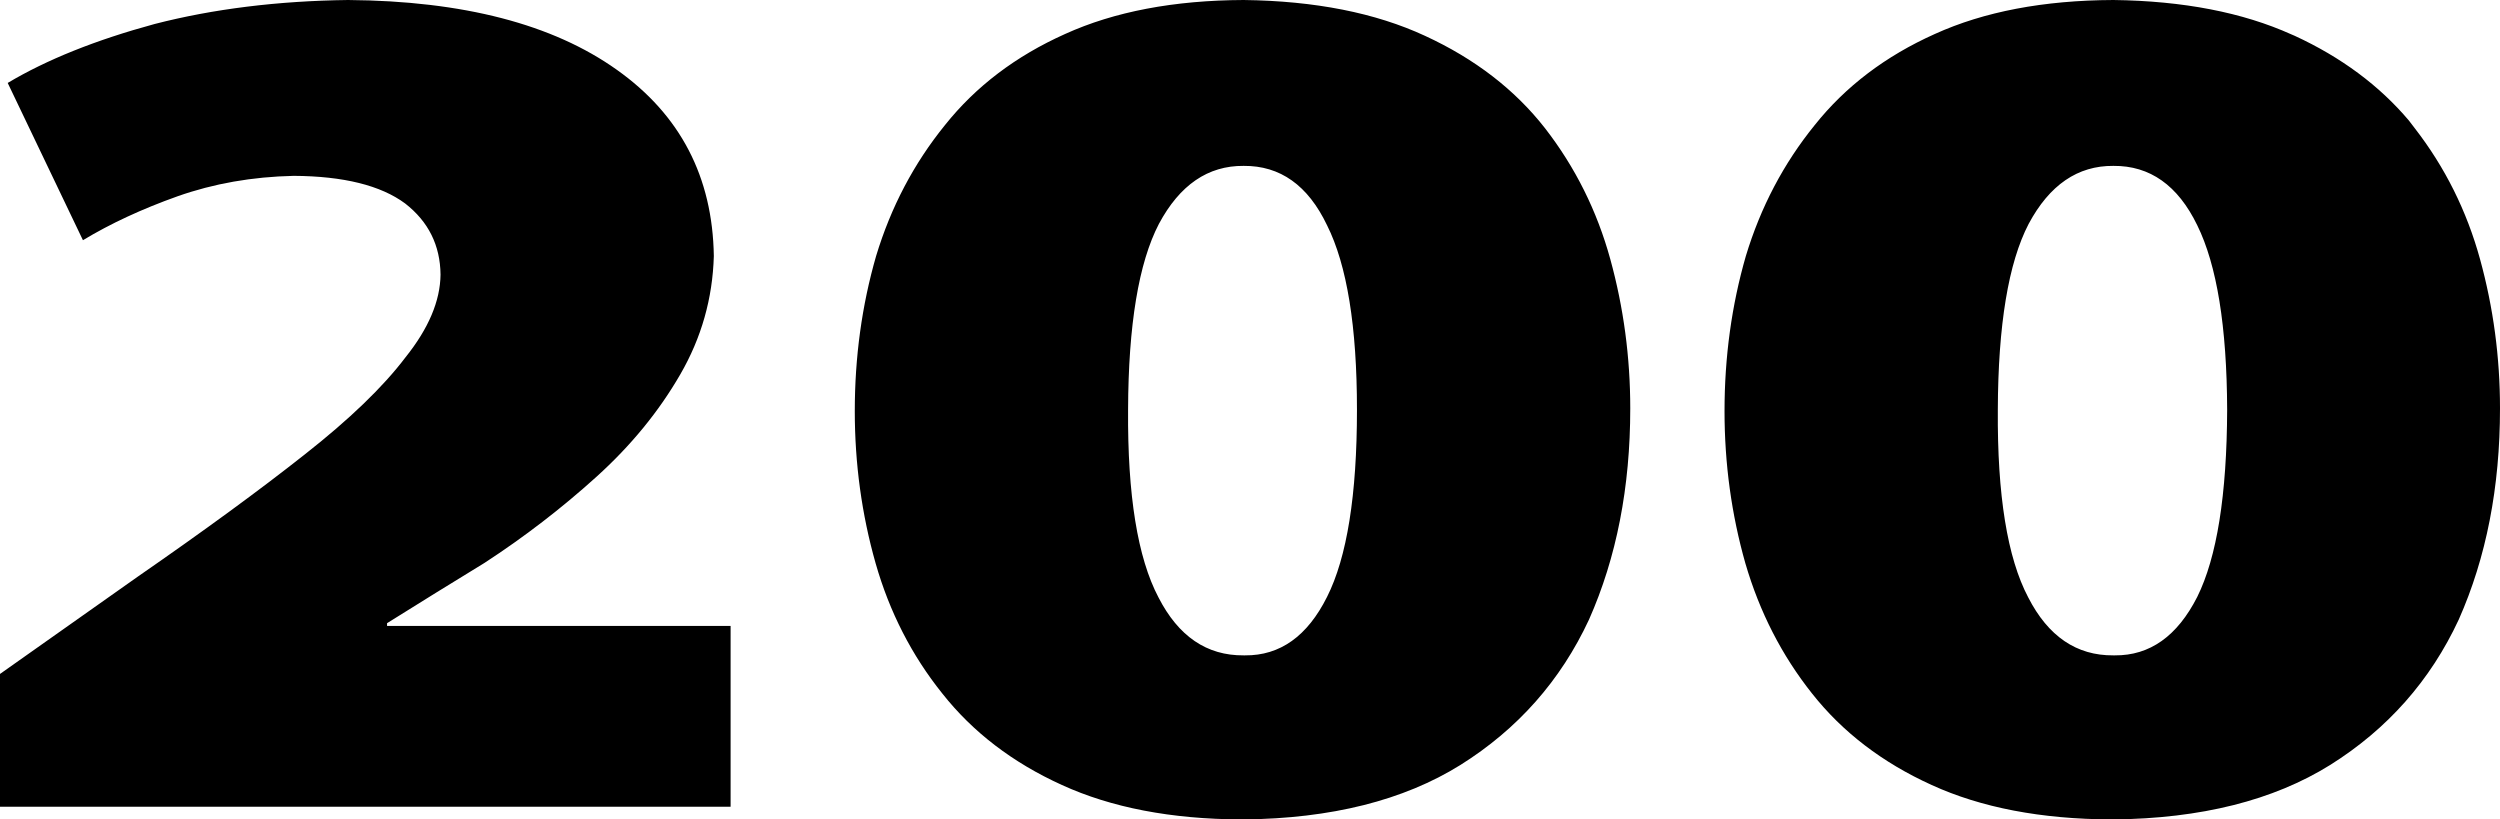 <?xml version="1.0" encoding="UTF-8" standalone="no"?>
<svg xmlns:xlink="http://www.w3.org/1999/xlink" height="90.4px" width="275.8px" xmlns="http://www.w3.org/2000/svg">
  <g transform="matrix(1.0, 0.0, 0.0, 1.0, 134.4, 71.9)">
    <path d="M-117.35 -69.25 Q-107.65 -71.75 -96.0 -71.9 -76.95 -71.75 -66.35 -64.2 -55.85 -56.75 -55.65 -43.65 -55.85 -36.65 -59.35 -30.6 -62.9 -24.45 -68.6 -19.3 -74.35 -14.1 -80.95 -9.8 -86.35 -6.5 -91.7 -3.15 L-91.7 -2.85 -53.8 -2.85 -53.8 17.1 -134.4 17.1 -134.4 2.45 -119.25 -8.25 Q-108.2 -15.9 -100.8 -21.75 -93.35 -27.6 -89.65 -32.5 -85.85 -37.25 -85.8 -41.6 -85.85 -46.45 -89.7 -49.45 -93.75 -52.45 -102.0 -52.5 -108.85 -52.35 -114.8 -50.25 -120.7 -48.15 -125.25 -45.4 L-133.55 -62.75 Q-127.1 -66.6 -117.35 -69.25 M89.4 -47.2 Q86.05 -40.75 86.0 -26.7 85.9 -12.55 89.35 -6.0 92.65 0.45 98.75 0.4 L98.9 0.4 Q104.7 0.45 108.0 -6.05 111.25 -12.6 111.3 -26.7 111.25 -40.45 108.0 -47.05 104.8 -53.65 98.75 -53.6 92.85 -53.65 89.4 -47.2 M55.85 -26.55 Q55.85 -35.5 58.2 -43.65 60.65 -51.75 65.8 -58.1 70.9 -64.5 79.05 -68.15 87.2 -71.85 98.75 -71.9 110.3 -71.75 118.4 -68.1 L118.75 -67.95 Q126.45 -64.4 131.35 -58.6 L132.0 -57.75 Q137.0 -51.3 139.2 -43.3 141.4 -35.3 141.4 -26.85 141.4 -13.8 136.85 -3.55 132.15 6.55 122.65 12.5 113.25 18.35 98.75 18.5 L98.55 18.5 Q86.9 18.45 78.7 14.7 70.55 11.0 65.5 4.6 60.5 -1.7 58.15 -9.75 55.85 -17.85 55.85 -26.55 M15.3 -26.7 Q15.3 -40.45 12.0 -47.05 8.85 -53.65 2.8 -53.6 -3.1 -53.65 -6.55 -47.2 -9.9 -40.75 -9.95 -26.7 -10.05 -12.55 -6.6 -6.0 -3.3 0.45 2.8 0.4 L2.95 0.4 Q8.75 0.45 12.0 -6.05 15.3 -12.6 15.3 -26.7 M2.8 -71.9 Q14.6 -71.75 22.8 -67.95 31.05 -64.15 36.05 -57.75 41.05 -51.3 43.25 -43.3 45.45 -35.3 45.45 -26.85 45.45 -13.8 40.9 -3.55 36.2 6.55 26.7 12.5 17.3 18.35 2.8 18.5 L2.55 18.5 Q-9.05 18.45 -17.25 14.7 -25.4 11.0 -30.45 4.6 -35.5 -1.7 -37.8 -9.75 -40.1 -17.85 -40.1 -26.55 -40.1 -35.5 -37.75 -43.65 -35.3 -51.75 -30.15 -58.1 -25.05 -64.5 -16.9 -68.15 -8.75 -71.85 2.8 -71.9" fill="#000000" fill-rule="evenodd" stroke="none"/>
  </g>
</svg>
